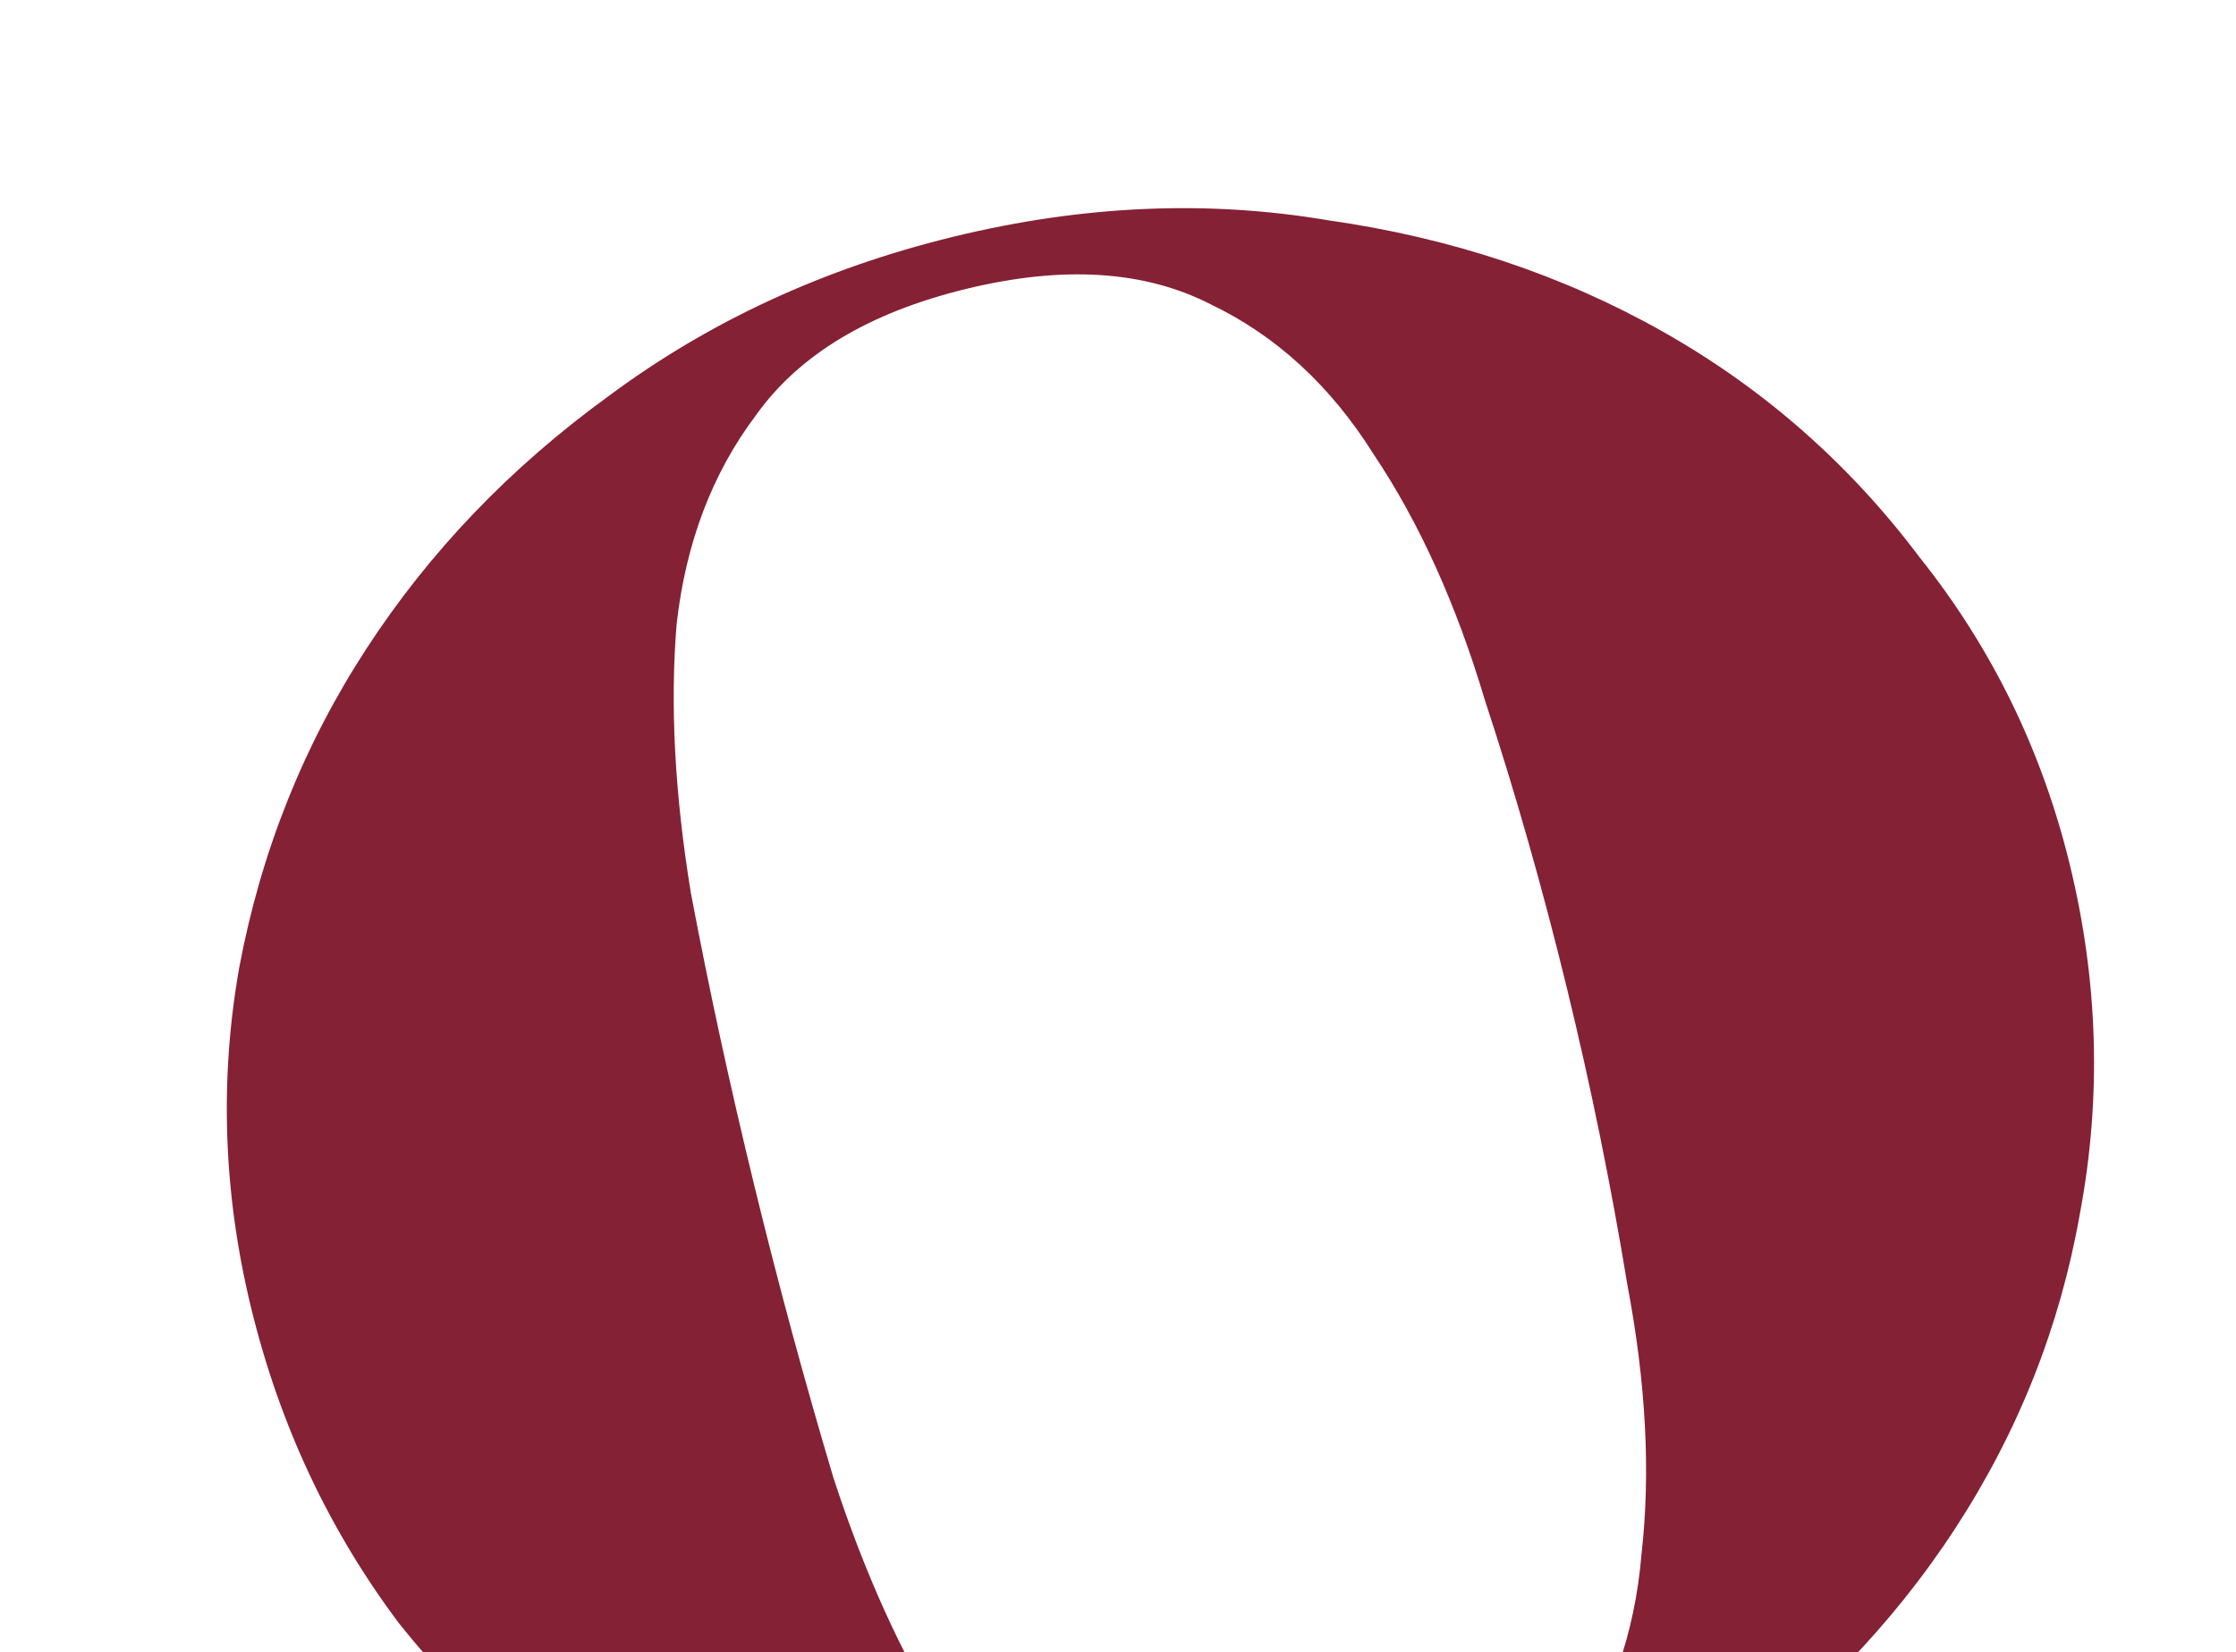 <?xml version="1.0" encoding="UTF-8"?> <svg xmlns="http://www.w3.org/2000/svg" width="613" height="453" fill="none"> <g filter="url(#a)"> <path d="M359.71 513.508c-26.564 6.477-48.833 5.411-66.806-3.195-18.14-9.288-33.447-23.236-45.922-41.843-11.793-18.773-21.949-41.193-30.469-67.258-7.838-26.232-15.079-52.97-21.721-80.215-6.643-27.245-12.438-53.975-17.386-80.19-4.433-27.062-5.734-51.64-3.905-73.735 2.511-22.26 9.764-41.347 21.759-57.261 11.83-16.594 31.027-28.13 57.591-34.606 26.563-6.476 48.915-5.071 67.055 4.218 17.974 8.607 32.857 22.297 44.65 41.071 12.475 18.607 22.631 41.026 30.469 67.258 8.354 25.384 15.852 51.699 22.495 78.944 6.642 27.245 12.18 54.398 16.613 81.461 5.114 26.896 6.415 51.474 3.905 73.734-1.83 22.094-8.659 41.439-20.489 58.034-11.995 15.913-31.275 27.108-57.839 33.584ZM249.363 60.901c-35.418 8.635-66.875 23.16-94.371 43.574-26.98 19.567-49.135 42.648-66.464 69.243-17.329 26.594-28.977 55.773-34.944 87.535-5.452 30.916-4.358 62.039 3.28 93.371 7.805 32.013 21.325 60.828 40.559 86.446 19.749 24.771 43.437 44.974 71.062 60.609 27.625 15.635 57.916 25.929 90.875 30.883 33.64 4.787 68.169 2.863 103.587-5.772 35.419-8.635 66.618-22.736 93.599-42.303 27.661-19.733 50.156-42.896 67.486-69.491 17.329-26.595 28.719-55.35 34.171-86.265 5.967-31.763 5.048-63.65-2.757-95.663-7.638-31.332-21.333-59.383-41.083-84.154-19.234-25.618-42.664-46.245-70.289-61.88-27.625-15.635-58.257-25.846-91.897-30.634-33.125-5.635-67.396-4.135-102.815 4.501Z" fill="#852134"></path> </g> <defs> <filter id="a" x=".072" y=".123" width="622.168" height="591.445" filterUnits="userSpaceOnUse" color-interpolation-filters="sRGB"> <feFlood flood-opacity="0" result="BackgroundImageFix"></feFlood> <feBlend in="SourceGraphic" in2="BackgroundImageFix" result="shape"></feBlend> <feColorMatrix in="SourceAlpha" values="0 0 0 0 0 0 0 0 0 0 0 0 0 0 0 0 0 0 127 0" result="hardAlpha"></feColorMatrix> <feOffset dx="12" dy="4"></feOffset> <feGaussianBlur stdDeviation="5"></feGaussianBlur> <feComposite in2="hardAlpha" operator="arithmetic" k2="-1" k3="1"></feComposite> <feColorMatrix values="0 0 0 0 0 0 0 0 0 0 0 0 0 0 0 0 0 0 0.25 0"></feColorMatrix> <feBlend in2="shape" result="effect1_innerShadow_2:386"></feBlend> </filter> </defs> </svg> 